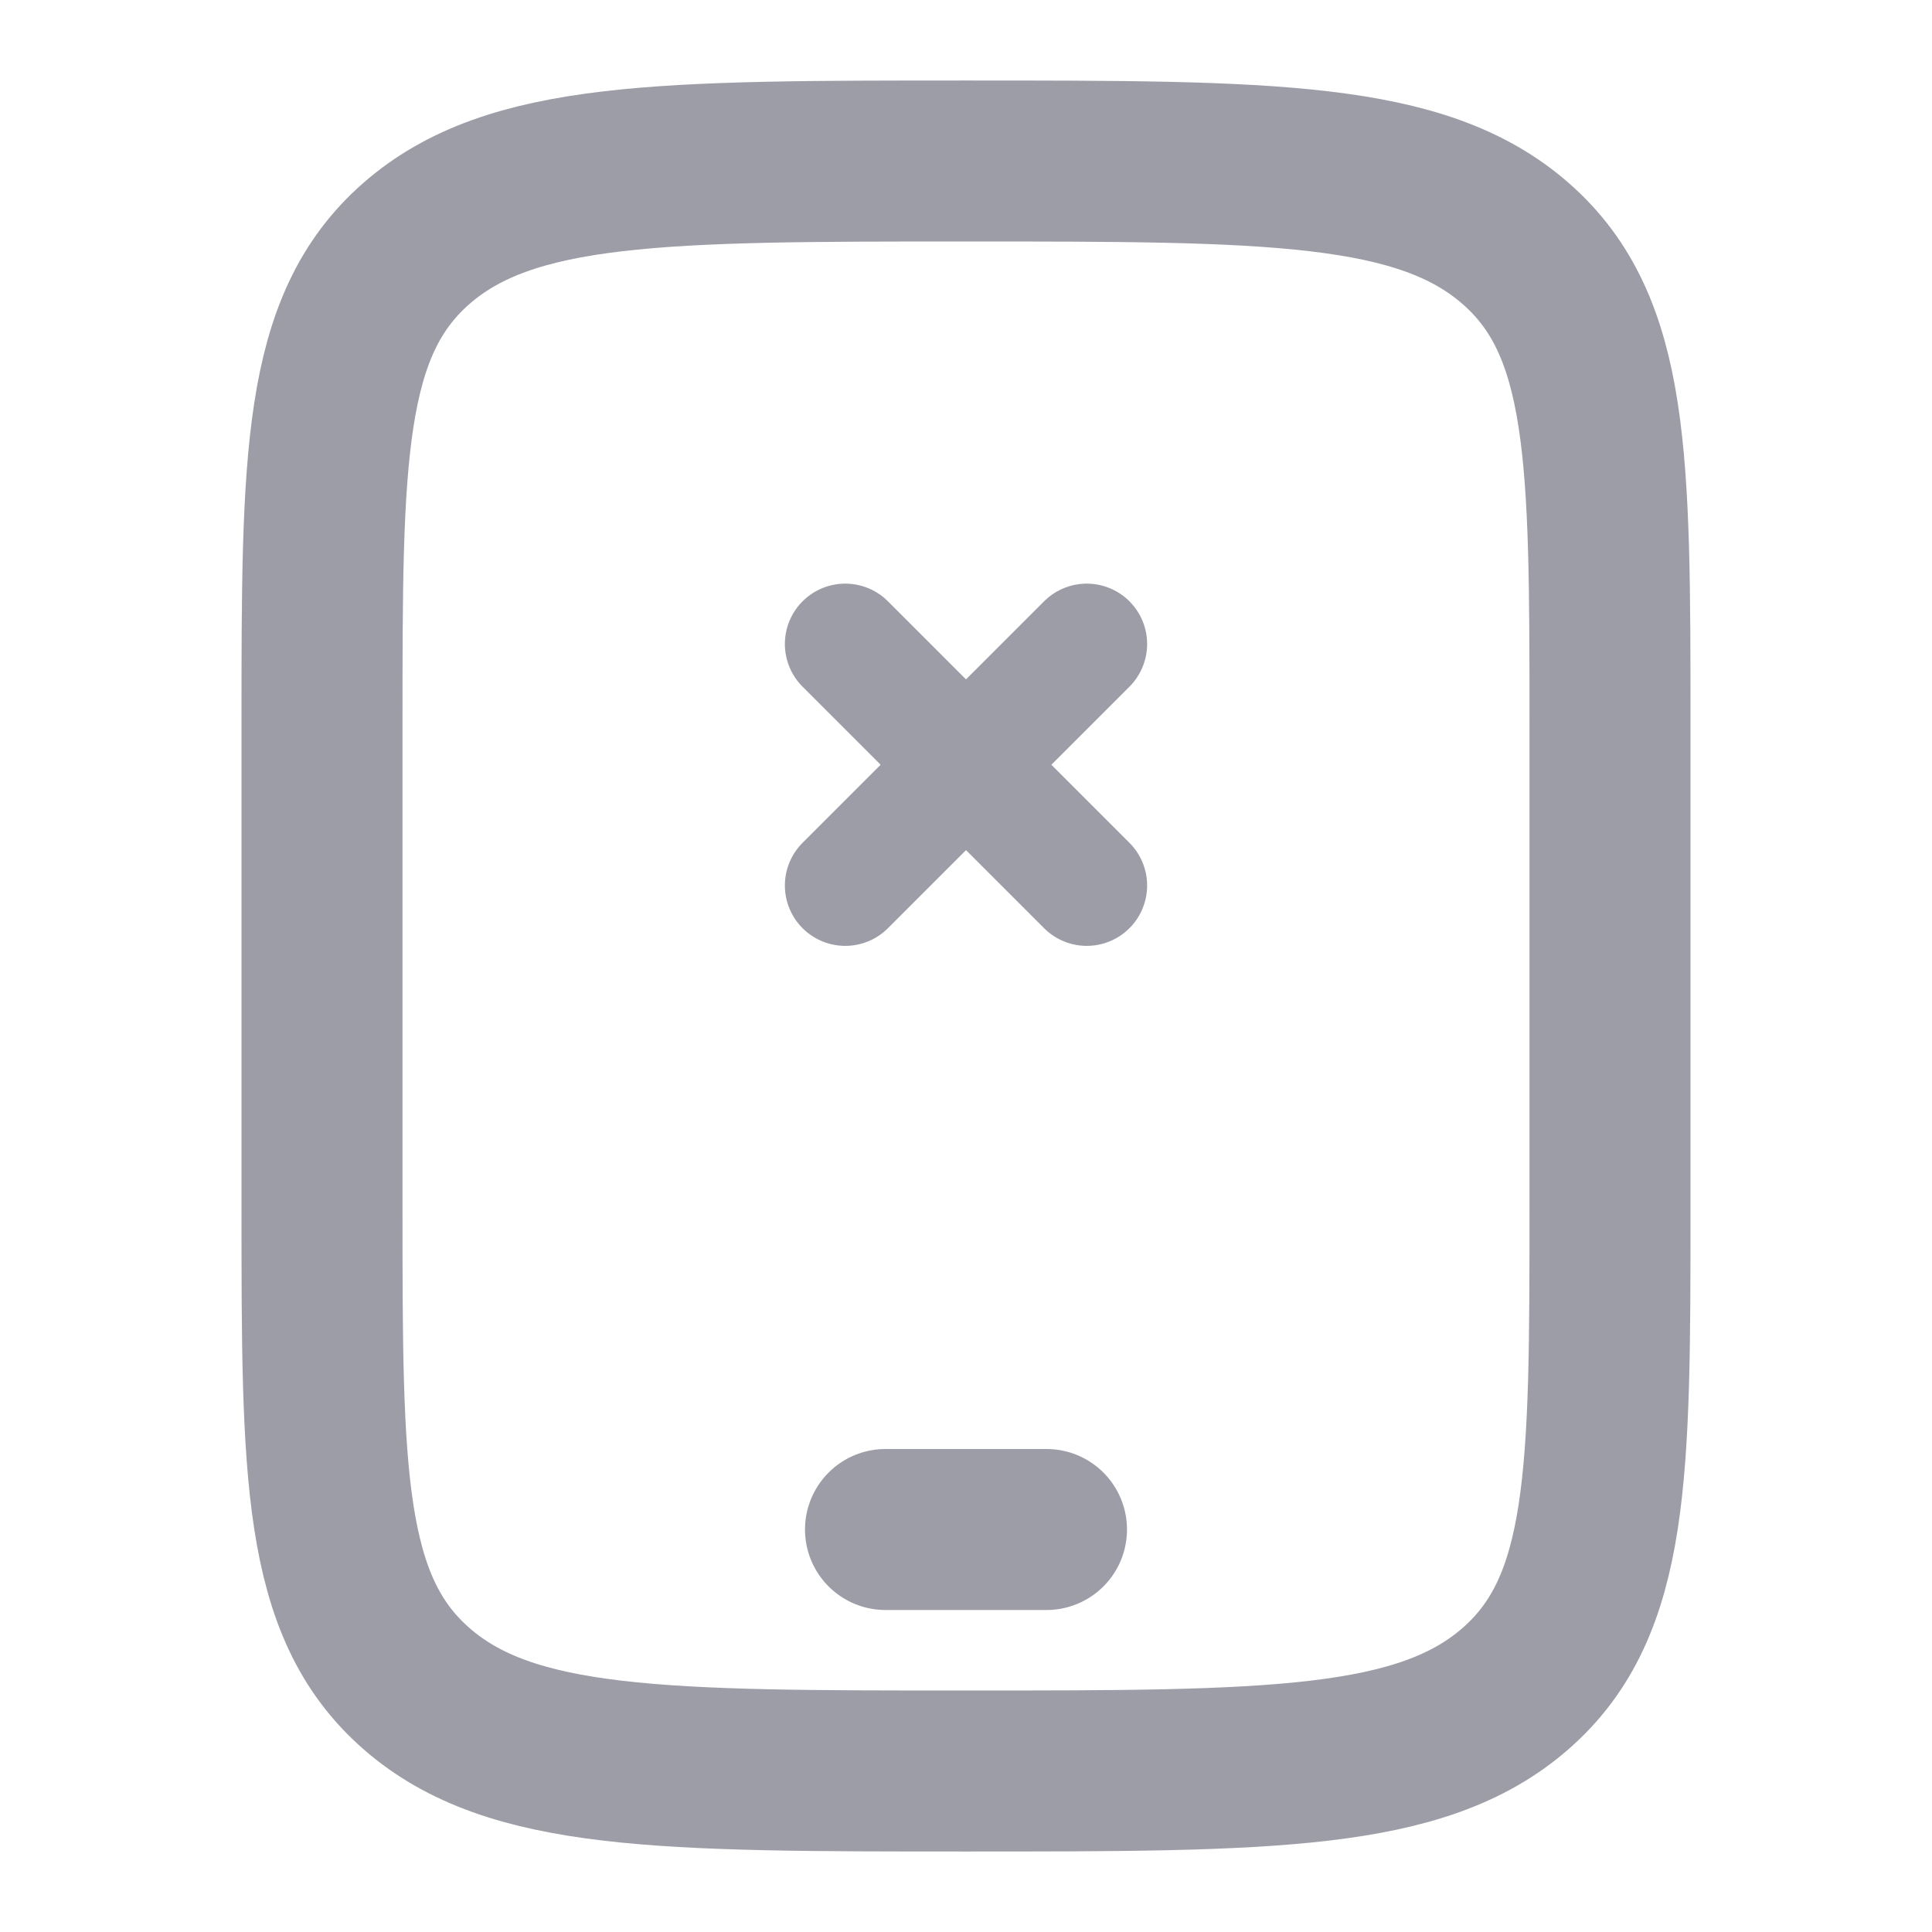 <svg width="24" height="24" viewBox="0 0 24 24" fill="none" xmlns="http://www.w3.org/2000/svg">
<path d="M4 9C4 5.7 4 4.05 5.172 3.025C6.343 2 8.229 2 12 2C15.771 2 17.657 2 18.828 3.025C20 4.05 20 5.7 20 9V15C20 18.3 20 19.95 18.828 20.975C17.657 22 15.771 22 12 22C8.229 22 6.343 22 5.172 20.975C4 19.95 4 18.3 4 15V9Z" stroke="#9D9DA8" stroke-width="2" stroke-linecap="round"/>
<path d="M10.5 8L13.5 11M13.5 8L10.5 11" stroke="#9D9DA8" stroke-width="1.5" stroke-linecap="round" stroke-linejoin="round"/>
<path d="M11 19H13" stroke="#9D9DA8" stroke-width="2" stroke-linecap="round" stroke-linejoin="round"/>
</svg>
